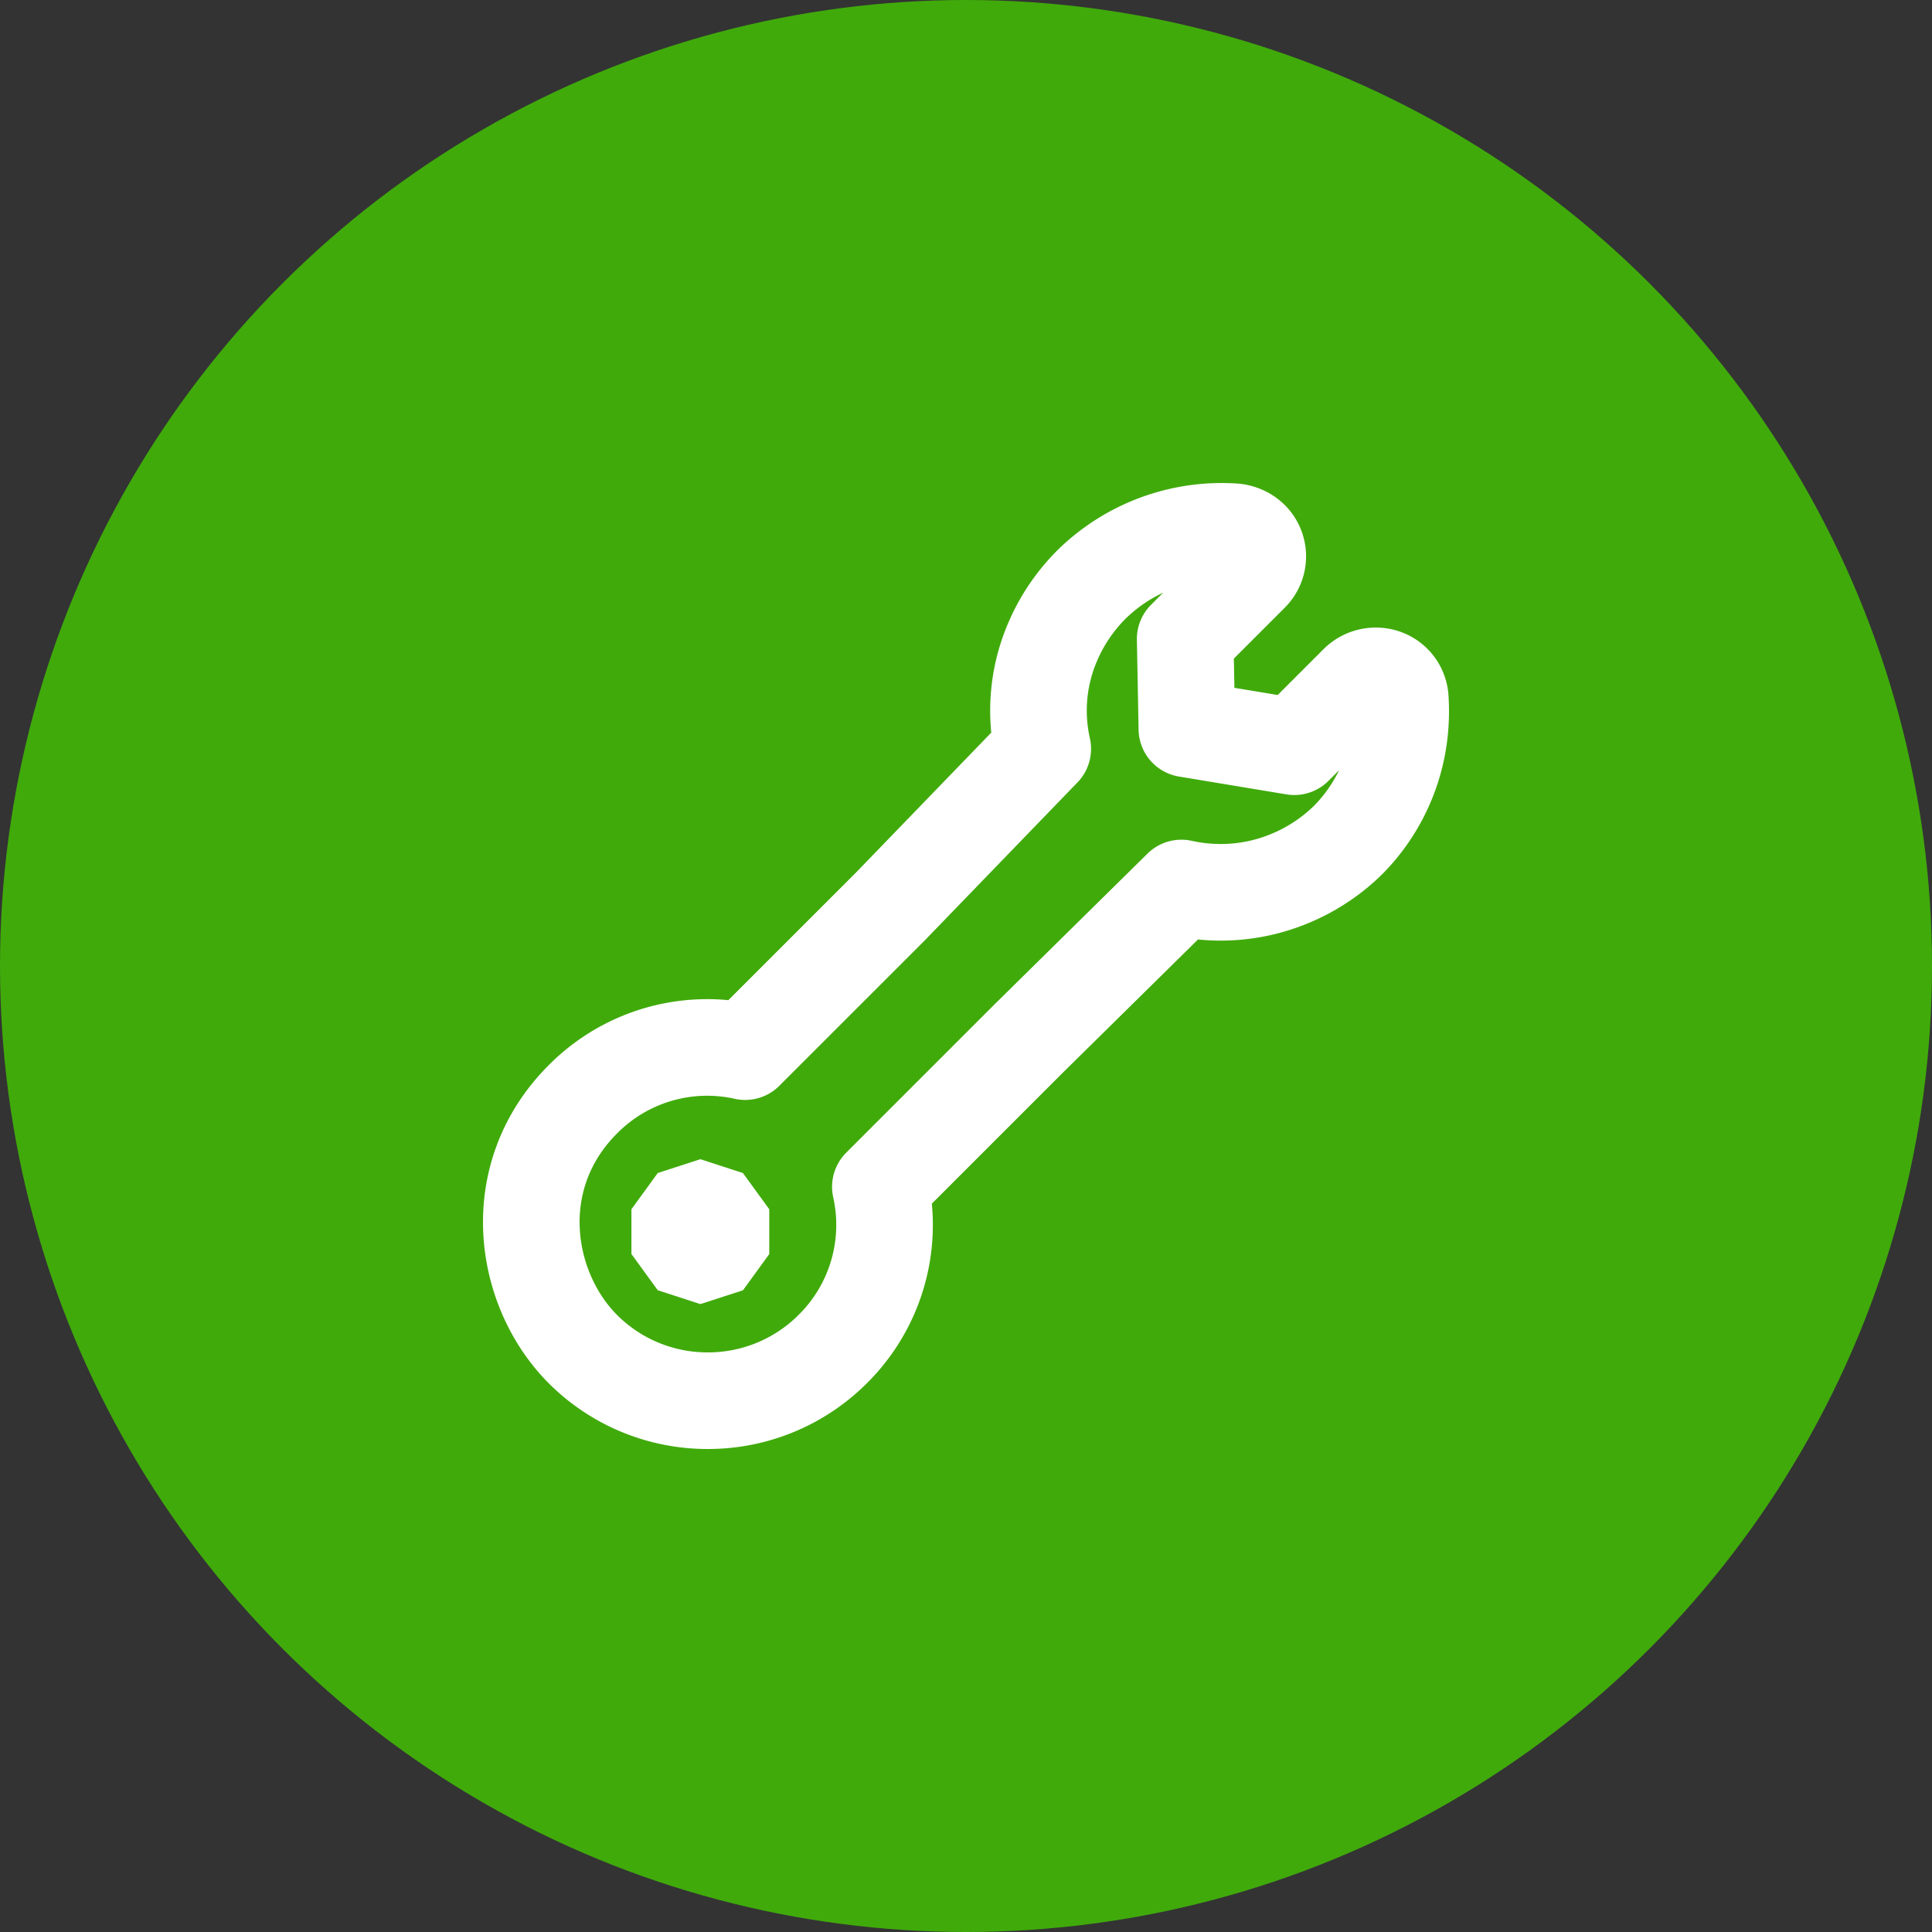 <svg xmlns="http://www.w3.org/2000/svg" width="40" height="40" viewBox="0 0 40 40">
    <rect x="0" y="0" width="40" height="40" fill="#333333" stroke="none"/>
    <g fill="none" fill-rule="evenodd">
        <circle cx="20" cy="20" r="20" fill="#40AA0B"/>
        <path stroke="#FFF" stroke-linecap="round" stroke-linejoin="round" stroke-width="2" d="M26.09 18.384a3.745 3.745 0 0 1-1.63.001l-3.176 3.13-3.057 3.057a3.617 3.617 0 0 1-.987 3.36A3.65 3.65 0 0 1 14.654 29a3.648 3.648 0 0 1-2.587-1.069c-1.24-1.246-1.594-3.576 0-5.17a3.62 3.62 0 0 1 3.361-.988l3.007-3.006 3.154-3.263a3.594 3.594 0 0 1 .209-2.223c.186-.434.456-.837.806-1.186a3.92 3.92 0 0 1 .445-.373 3.854 3.854 0 0 1 2.515-.712c.22.027.386.16.45.347a.501.501 0 0 1-.124.52l-1.352 1.352.035 1.862 2.224.369 1.327-1.327a.534.534 0 0 1 .548-.106c.177.07.295.224.318.414a3.953 3.953 0 0 1-.013.71 3.763 3.763 0 0 1-1.069 2.244 3.802 3.802 0 0 1-1.818.989z"/>
        <path fill="#FFF" fill-rule="nonzero" d="M14.5 24l.882.287.545.75v.927l-.545.75L14.5 27l-.882-.287-.545-.75v-.927l.545-.75z"/>
    </g>
</svg>
